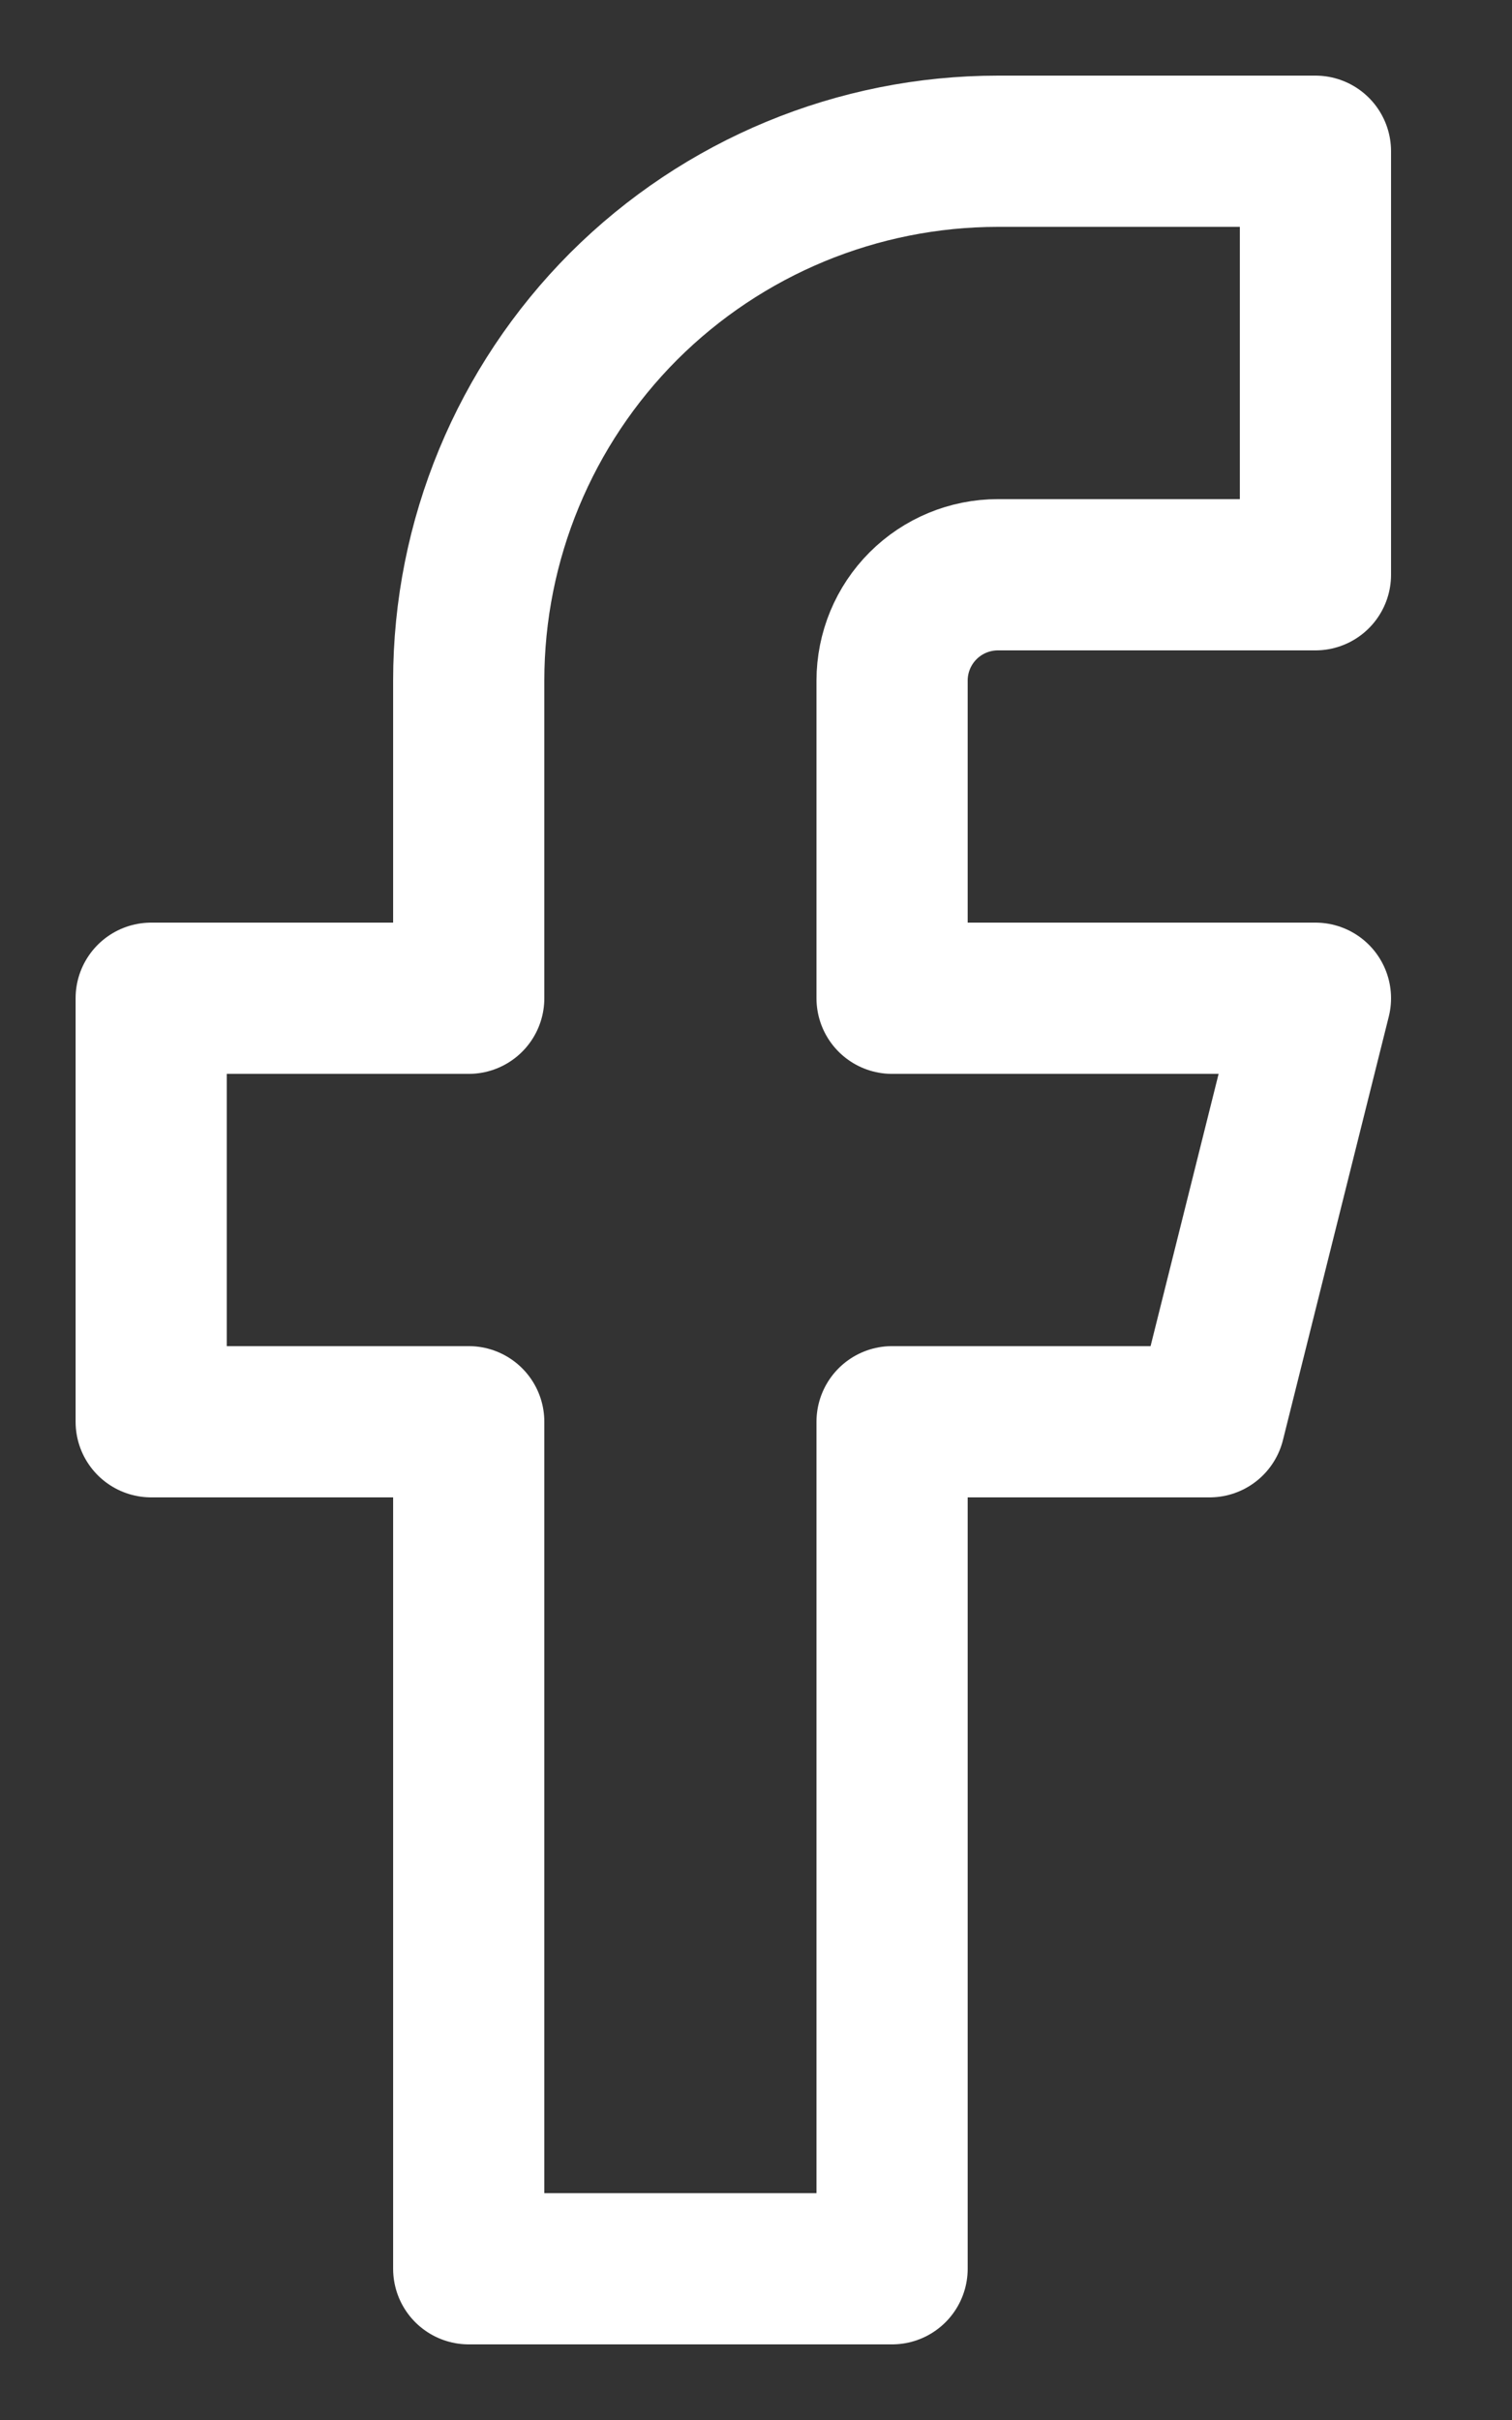 <svg width="10" height="16" viewBox="0 0 10 16" fill="none" xmlns="http://www.w3.org/2000/svg">
<rect x="0" y="0" width="10" height="16" fill="#333333" stroke="none"/>
<path d="M8.7 1H6.6C5.672 1 4.782 1.369 4.125 2.025C3.469 2.682 3.1 3.572 3.1 4.5V6.6H1V9.4H3.1V15H5.9V9.4H8L8.7 6.6H5.9V4.5C5.9 4.314 5.974 4.136 6.105 4.005C6.236 3.874 6.414 3.8 6.6 3.8H8.7V1Z" stroke="white" stroke-linecap="round" stroke-linejoin="round"/>
</svg>
